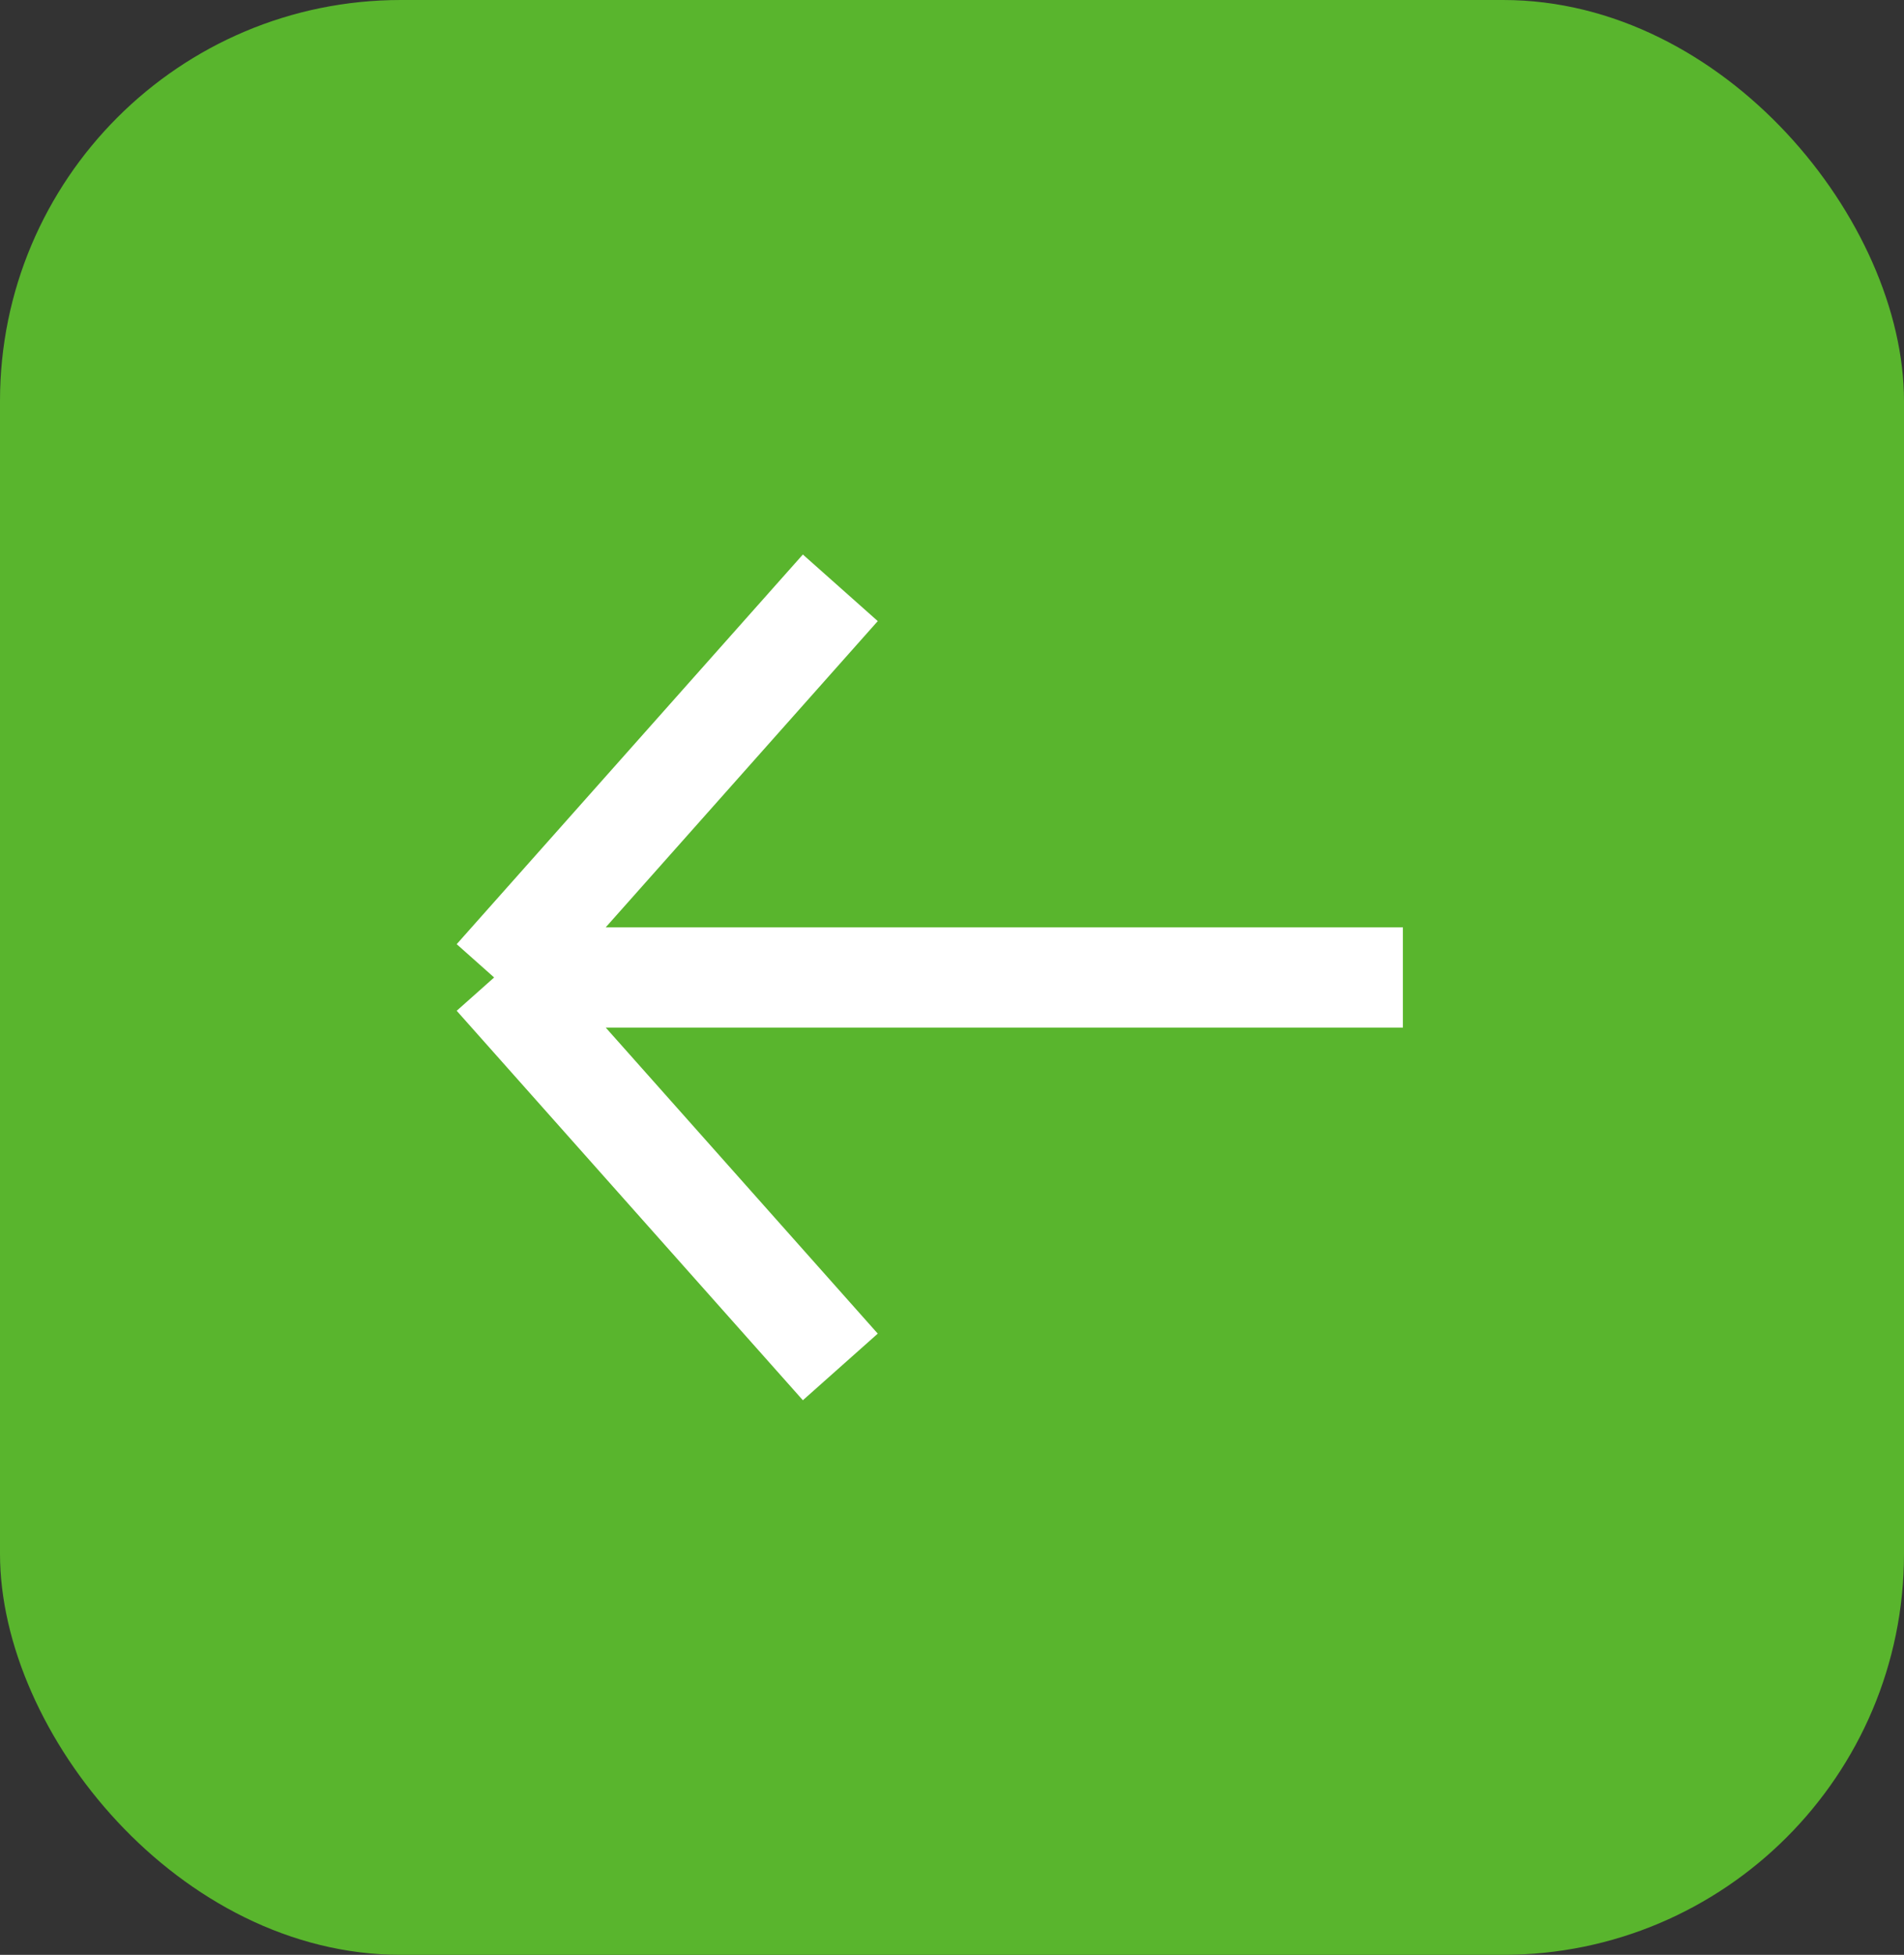 <?xml version="1.0" encoding="UTF-8"?> <svg xmlns="http://www.w3.org/2000/svg" width="38" height="39" viewBox="0 0 38 39" fill="none"><rect x="0" y="0" width="38" height="39" fill="#333333" stroke="none"/><rect x="38" y="39" width="38" height="39" rx="8" transform="rotate(180 38 39)" fill="#59B52D"></rect><path d="M27.999 19.501L9.862 19.501M9.862 19.501L16.771 27.271M9.862 19.501L16.771 11.727" stroke="white" stroke-width="2"></path></svg> 